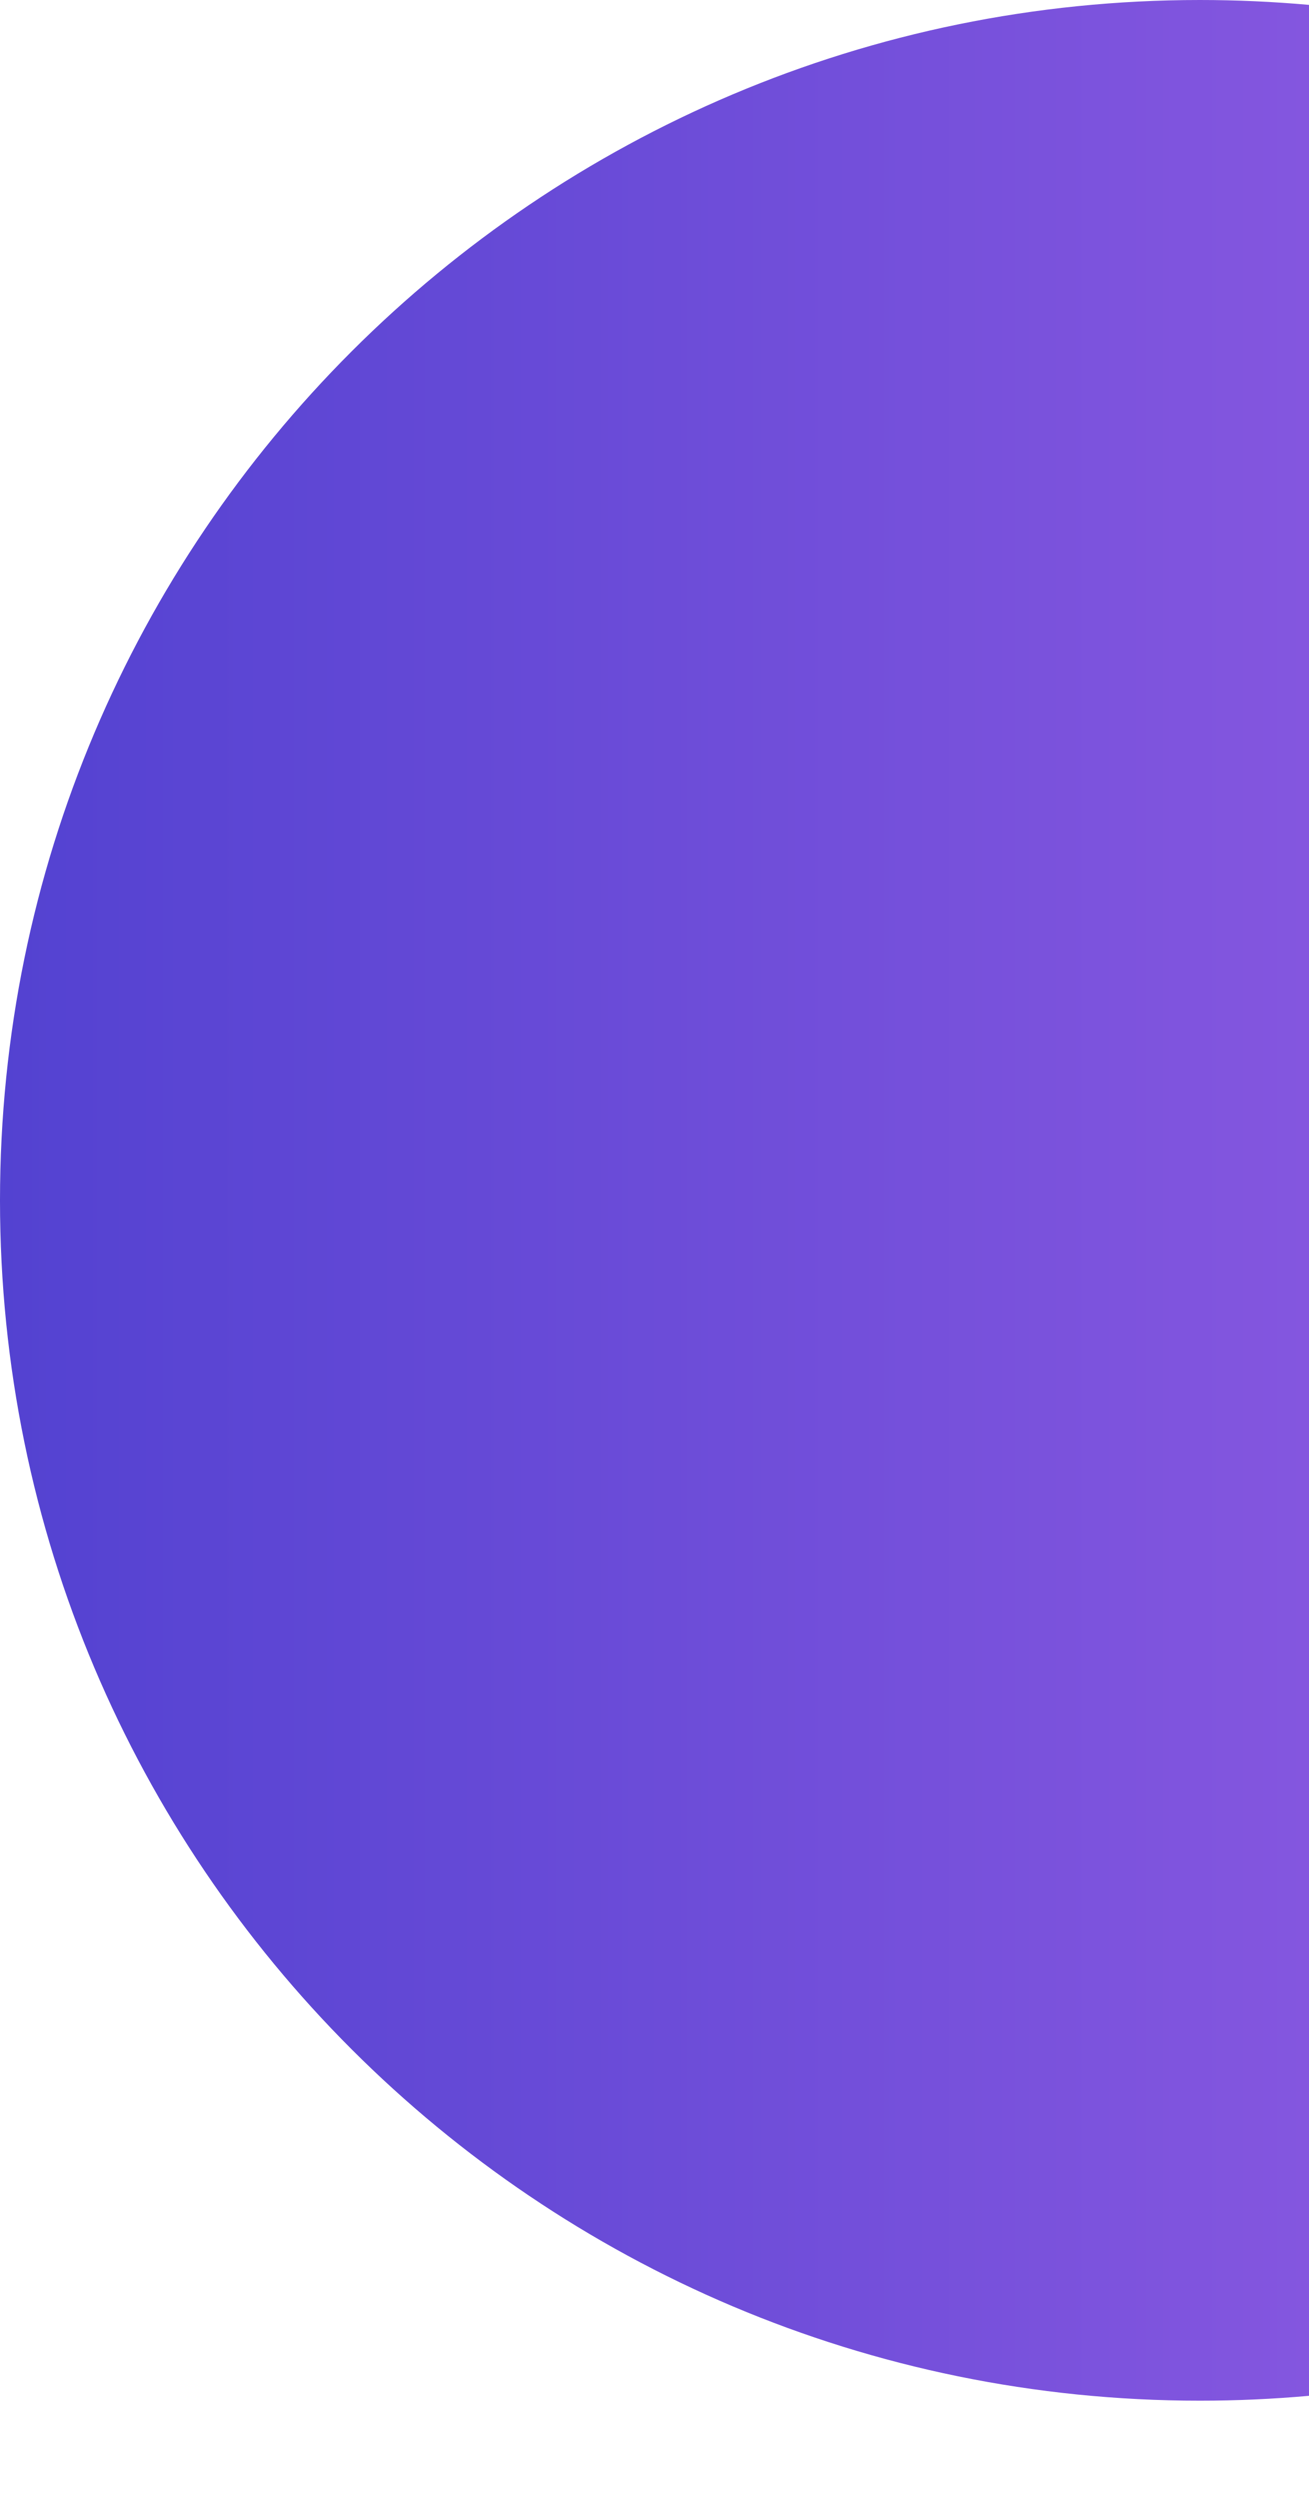<?xml version="1.0" encoding="UTF-8"?> <svg xmlns="http://www.w3.org/2000/svg" width="11" height="21" viewBox="0 0 11 21" fill="none"> <path fill-rule="evenodd" clip-rule="evenodd" d="M11 0.041C10.698 0.014 10.392 2.09277e-05 10.083 2.09007e-05C4.514 2.04138e-05 -0 4.515 -0 10.084C-0 15.652 4.514 20.167 10.083 20.167C10.392 20.167 10.698 20.153 11 20.126L11 0.041Z" fill="url(#paint0_linear_15_12)"></path> <defs> <linearGradient id="paint0_linear_15_12" x1="1.02663e-06" y1="10" x2="11" y2="10" gradientUnits="userSpaceOnUse"> <stop stop-color="#5342D1"></stop> <stop offset="1" stop-color="#8456DF"></stop> </linearGradient> </defs> </svg> 